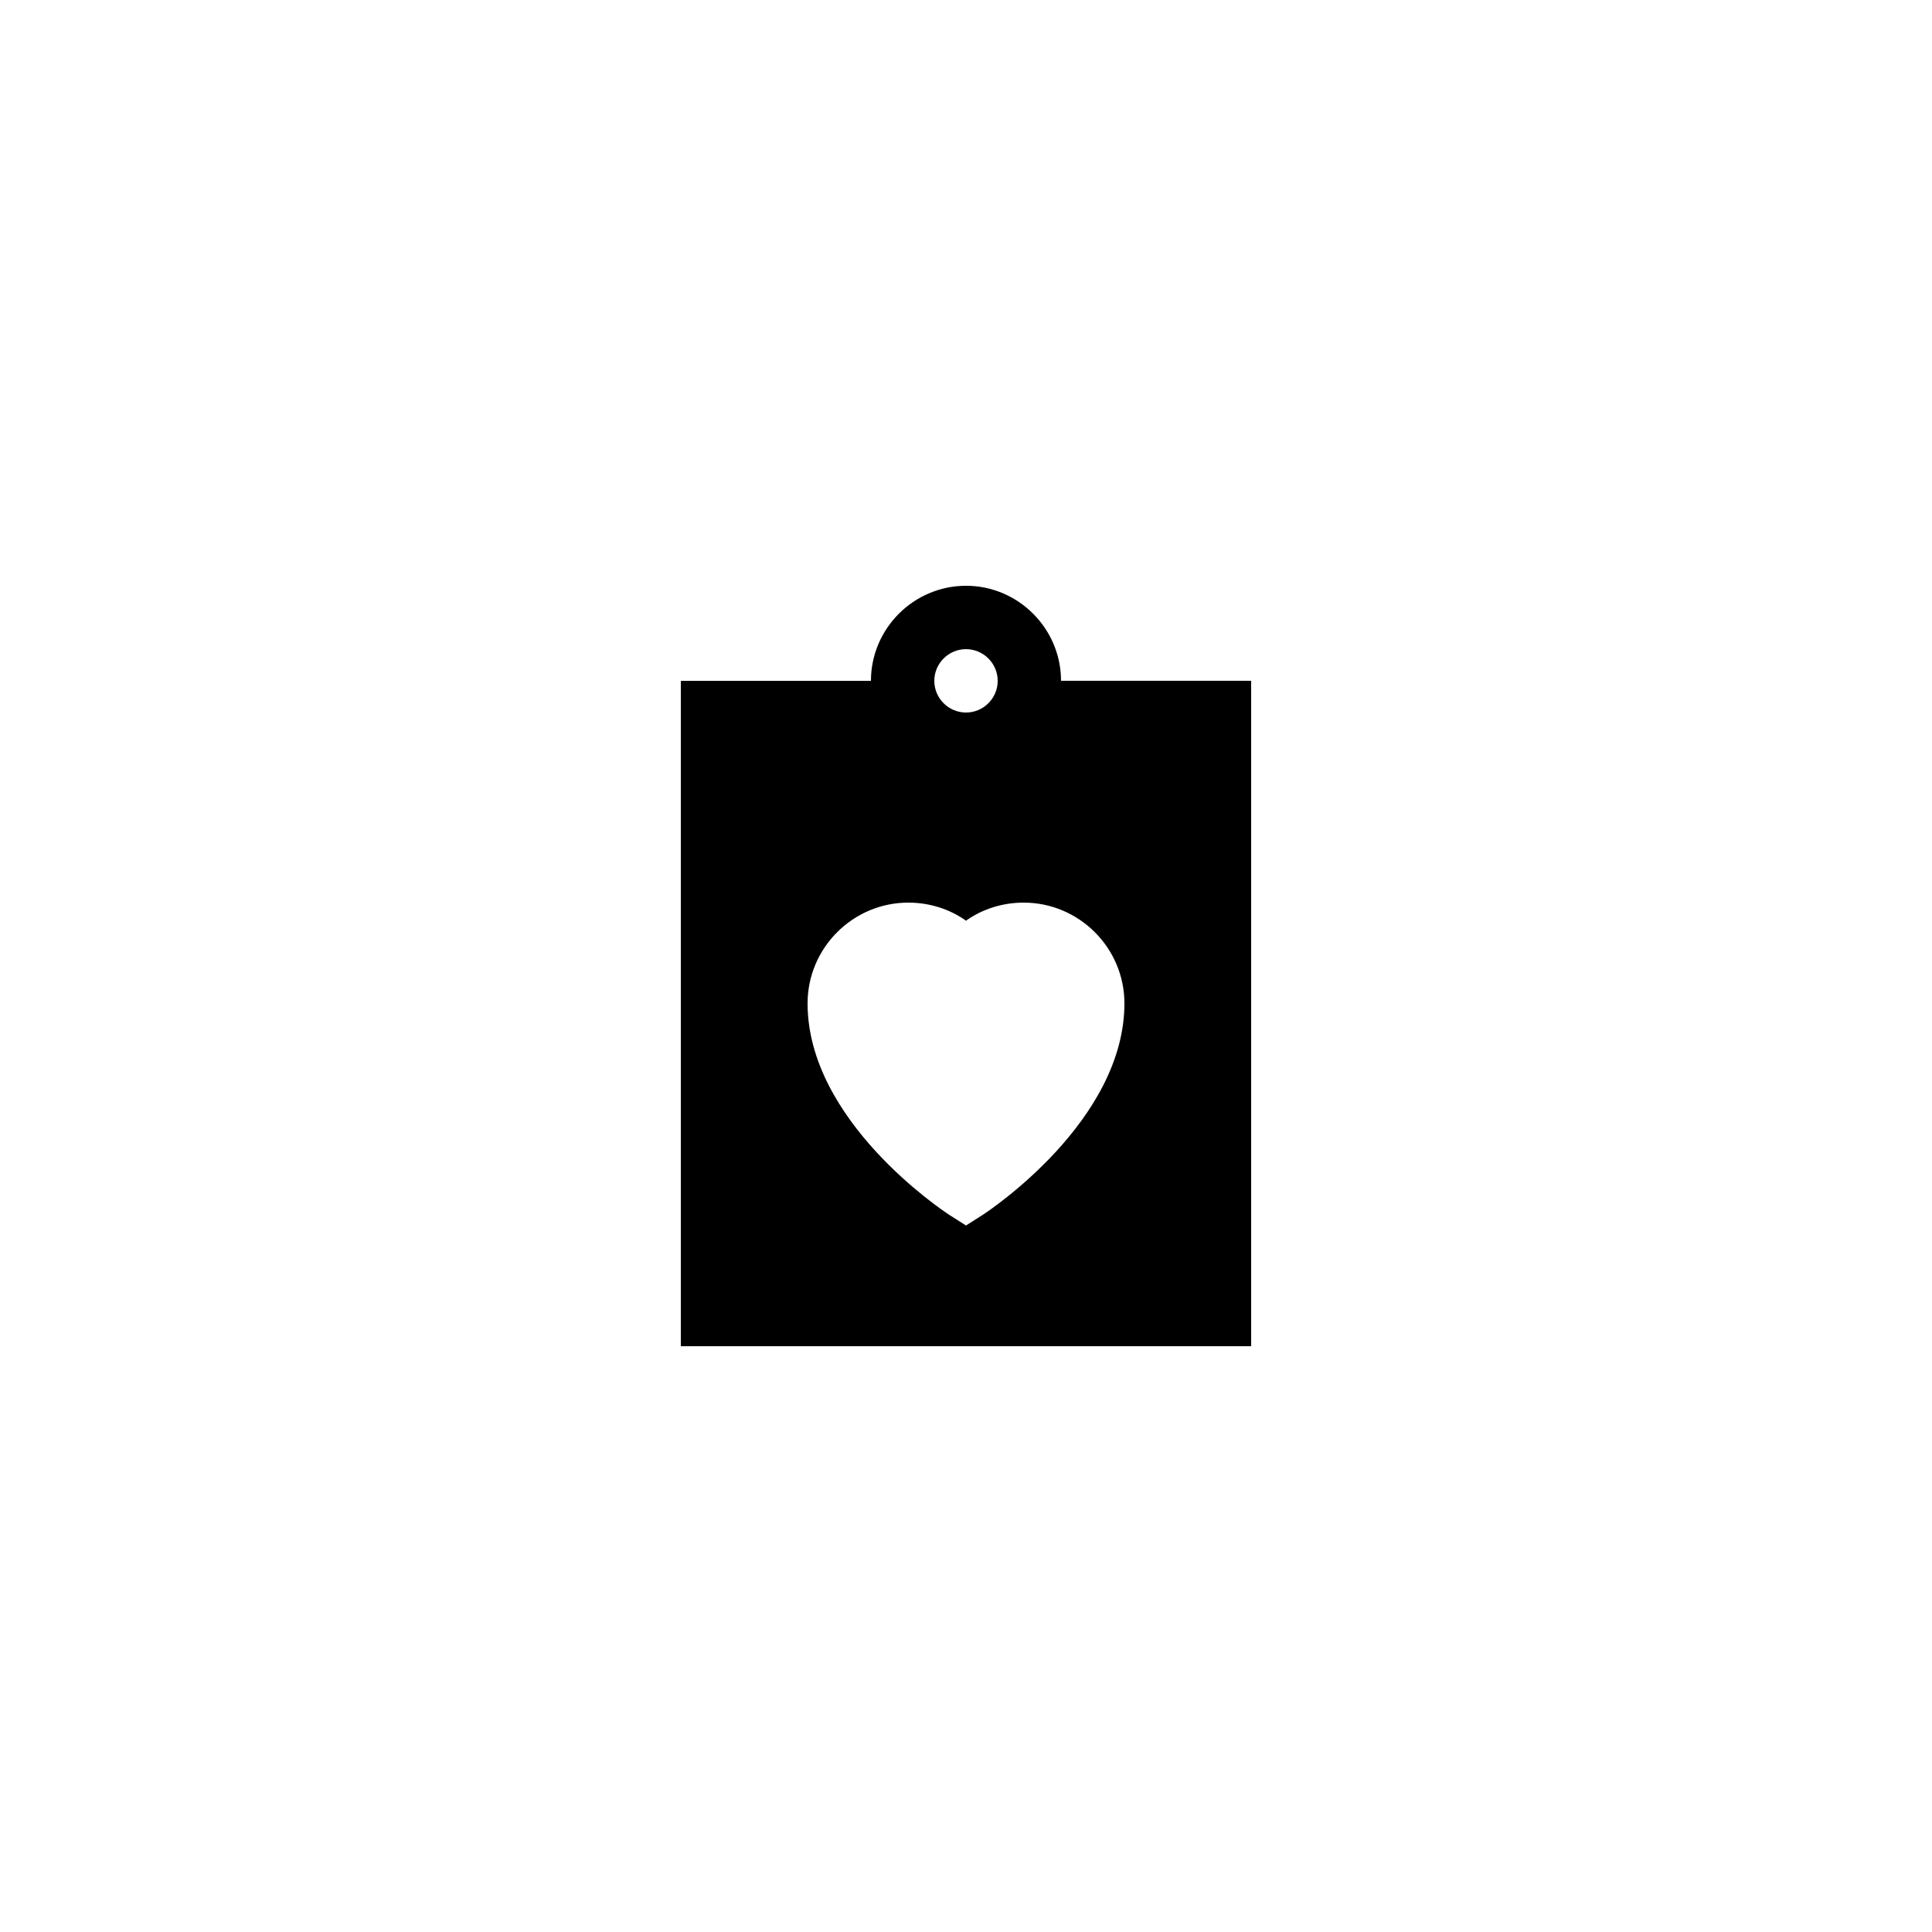 <?xml version="1.0" encoding="UTF-8"?>
<!-- Uploaded to: SVG Repo, www.svgrepo.com, Generator: SVG Repo Mixer Tools -->
<svg fill="#000000" width="800px" height="800px" version="1.1" viewBox="144 144 512 512" xmlns="http://www.w3.org/2000/svg">
 <path d="m400 299.24c-13.855 0-25.191 11.336-25.191 25.191h-50.383v176.33h151.14v-176.34h-50.383c0-13.855-11.336-25.188-25.188-25.188zm0 16.793c4.617 0 8.398 3.777 8.398 8.398 0 4.617-3.777 8.398-8.398 8.398-4.617 0-8.398-3.777-8.398-8.398 0-4.621 3.777-8.398 8.398-8.398zm41.984 93.875c0 31.152-35.855 54.914-37.367 55.922l-4.617 2.941-4.617-2.938c-1.516-1.012-37.367-24.773-37.367-55.926 0-14.695 12.008-26.703 26.699-26.703 5.543 0 10.918 1.68 15.285 4.789 4.363-3.109 9.738-4.789 15.281-4.789 14.695 0 26.703 12.008 26.703 26.703z"/>
</svg>